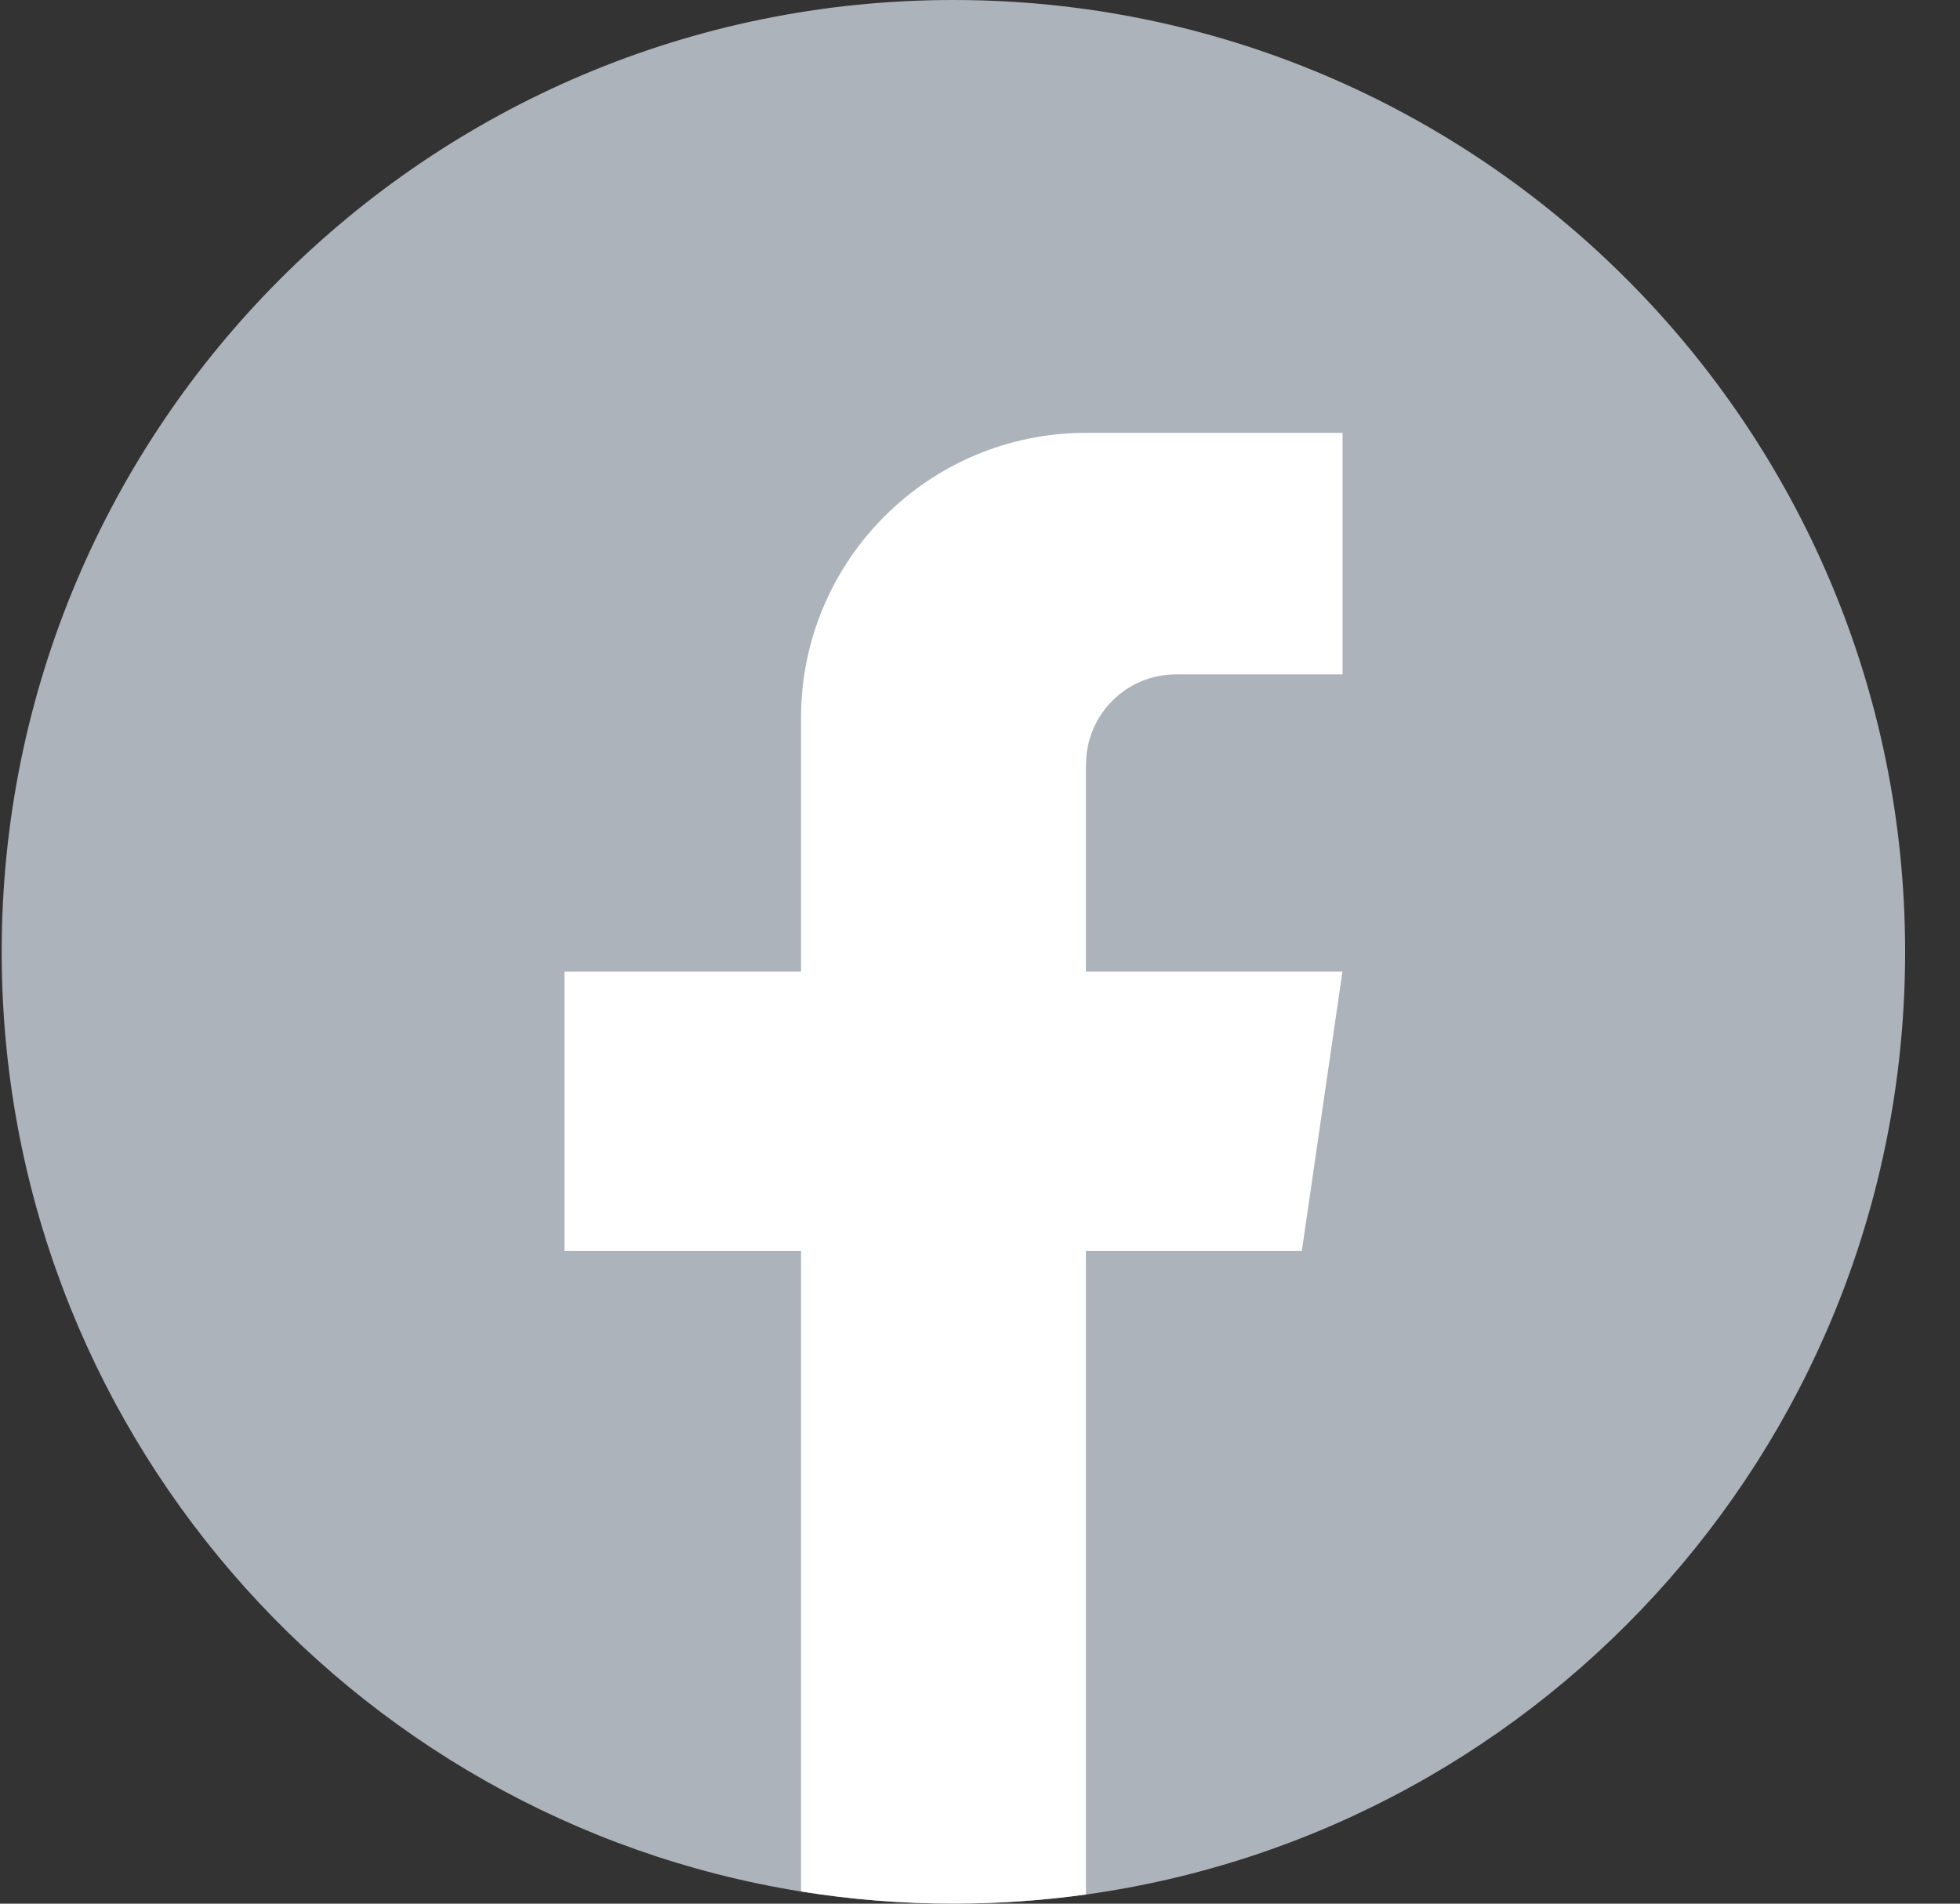 <svg width="35" height="34" viewBox="0 0 35 34" fill="none" xmlns="http://www.w3.org/2000/svg">
    <rect x="0" y="0" width="35" height="34" fill="#333333" stroke="none"/>
    <path d="M34.02 17.001C34.02 25.587 27.657 32.685 19.392 33.837C18.619 33.944 17.828 34 17.026 34C16.099 34 15.189 33.926 14.303 33.783C6.21 32.48 0.03 25.462 0.03 17.001C0.03 7.612 7.639 0 17.024 0C26.409 0 34.02 7.612 34.02 17.001Z" fill="#ADB3BB" />
    <path d="M19.392 13.65V17.353H23.972L23.247 22.342H19.392V33.836C18.62 33.943 17.829 33.999 17.026 33.999C16.1 33.999 15.19 33.925 14.304 33.782V22.342H10.08V17.353H14.304V12.822C14.304 10.011 16.582 7.731 19.394 7.731V7.733C19.402 7.733 19.409 7.731 19.417 7.731H23.974V12.045H20.997C20.112 12.045 19.394 12.764 19.394 13.649L19.392 13.65Z" fill="white" />
</svg>